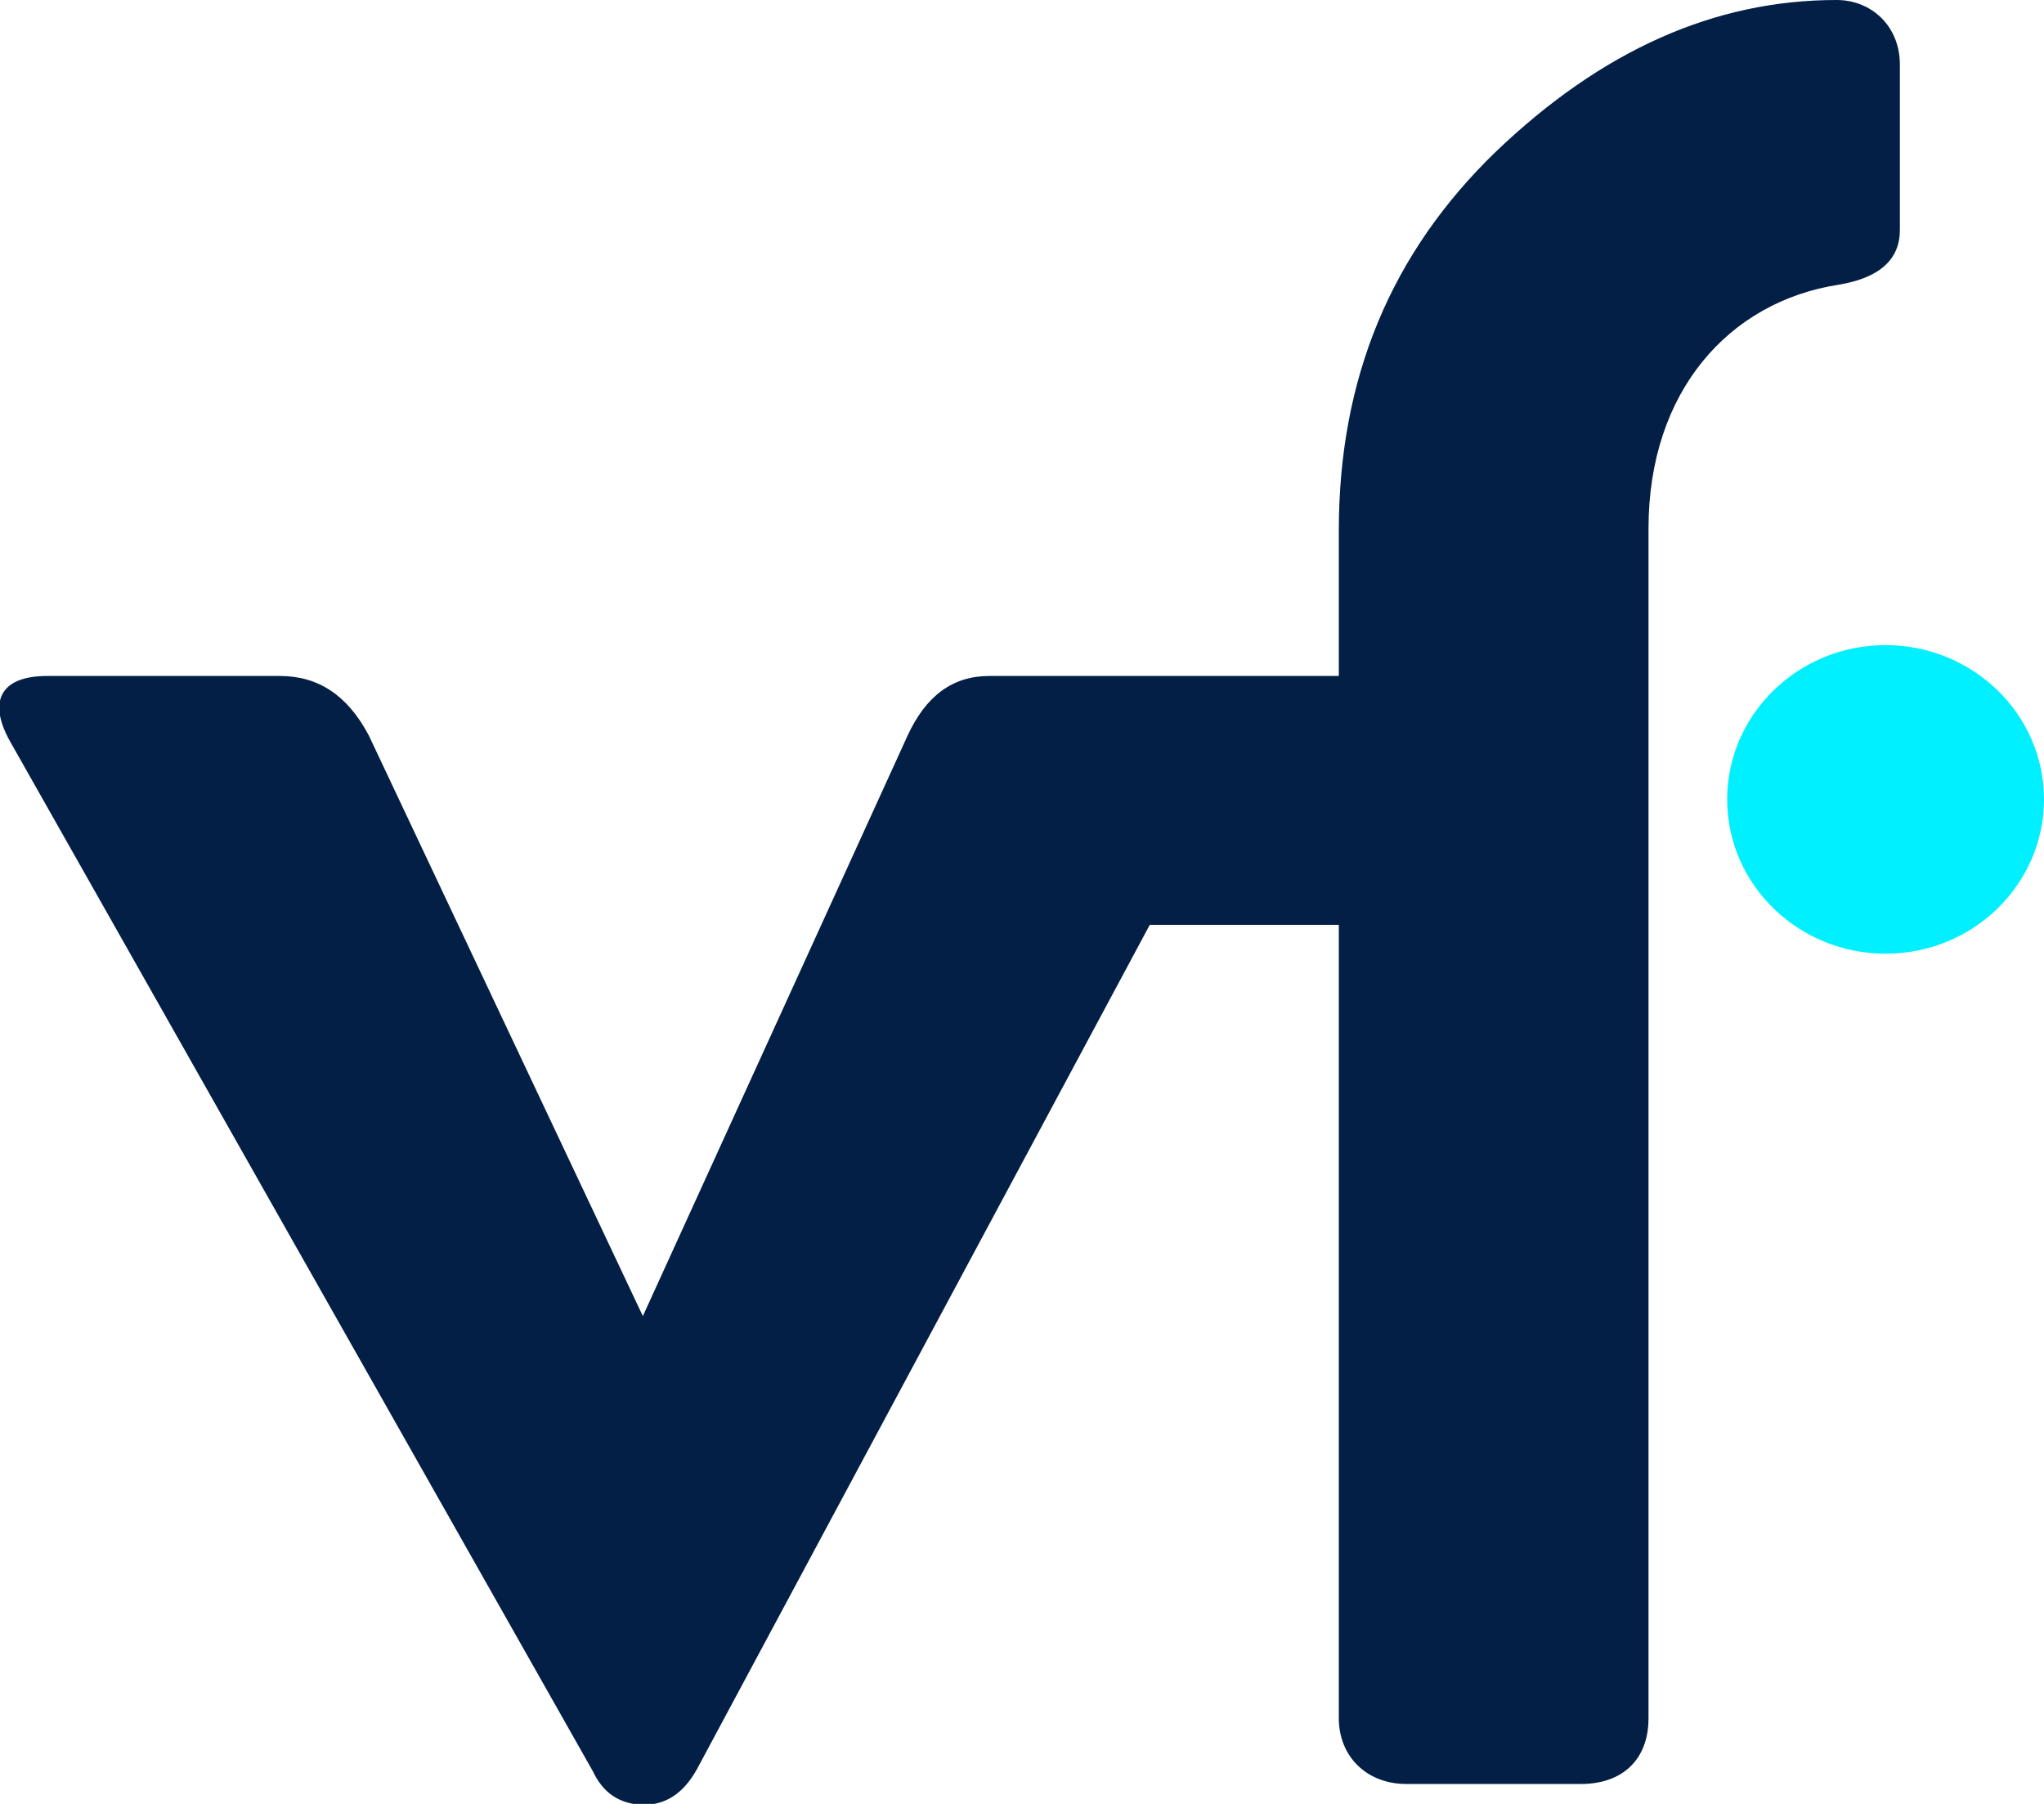 <svg width="51" height="45" viewBox="0 0 51 45" fill="none" xmlns="http://www.w3.org/2000/svg">
<g clip-path="url(#clip0_4_65737)">
<path fill-rule="evenodd" clip-rule="evenodd" d="M51 19.942C51 22.053 49.24 23.791 47.047 23.791C44.88 23.791 43.095 22.078 43.095 19.942C43.095 17.831 44.855 16.093 47.047 16.093C49.215 16.093 51 17.806 51 19.942Z" fill="#00F0FF"/>
<path d="M28.688 23.071L17.391 44.131C17.059 44.727 16.626 45.025 16.04 45.025C15.453 45 15.045 44.727 14.79 44.181L0.255 18.502C-0.332 17.459 0.051 16.863 1.173 16.863H6.987C7.93 16.863 8.67 17.334 9.205 18.353L16.04 32.831L22.644 18.353C23.103 17.359 23.766 16.863 24.684 16.863H33.405V13.237C33.405 9.437 34.706 6.308 37.332 3.775C39.959 1.267 42.764 0 45.824 0C46.691 0 47.404 0.646 47.404 1.614V5.737C47.404 6.457 46.92 6.929 45.874 7.103C43.146 7.525 41.132 9.76 41.132 13.187V42.864C41.132 43.907 40.468 44.503 39.449 44.503H35.088C34.093 44.503 33.405 43.808 33.405 42.864V23.071H28.688Z" fill="#031F45"/>
</g>
<defs>
<clipPath id="clip0_4_65737">
<rect width="51" height="45" fill="white"/>
</clipPath>
</defs>
</svg>
